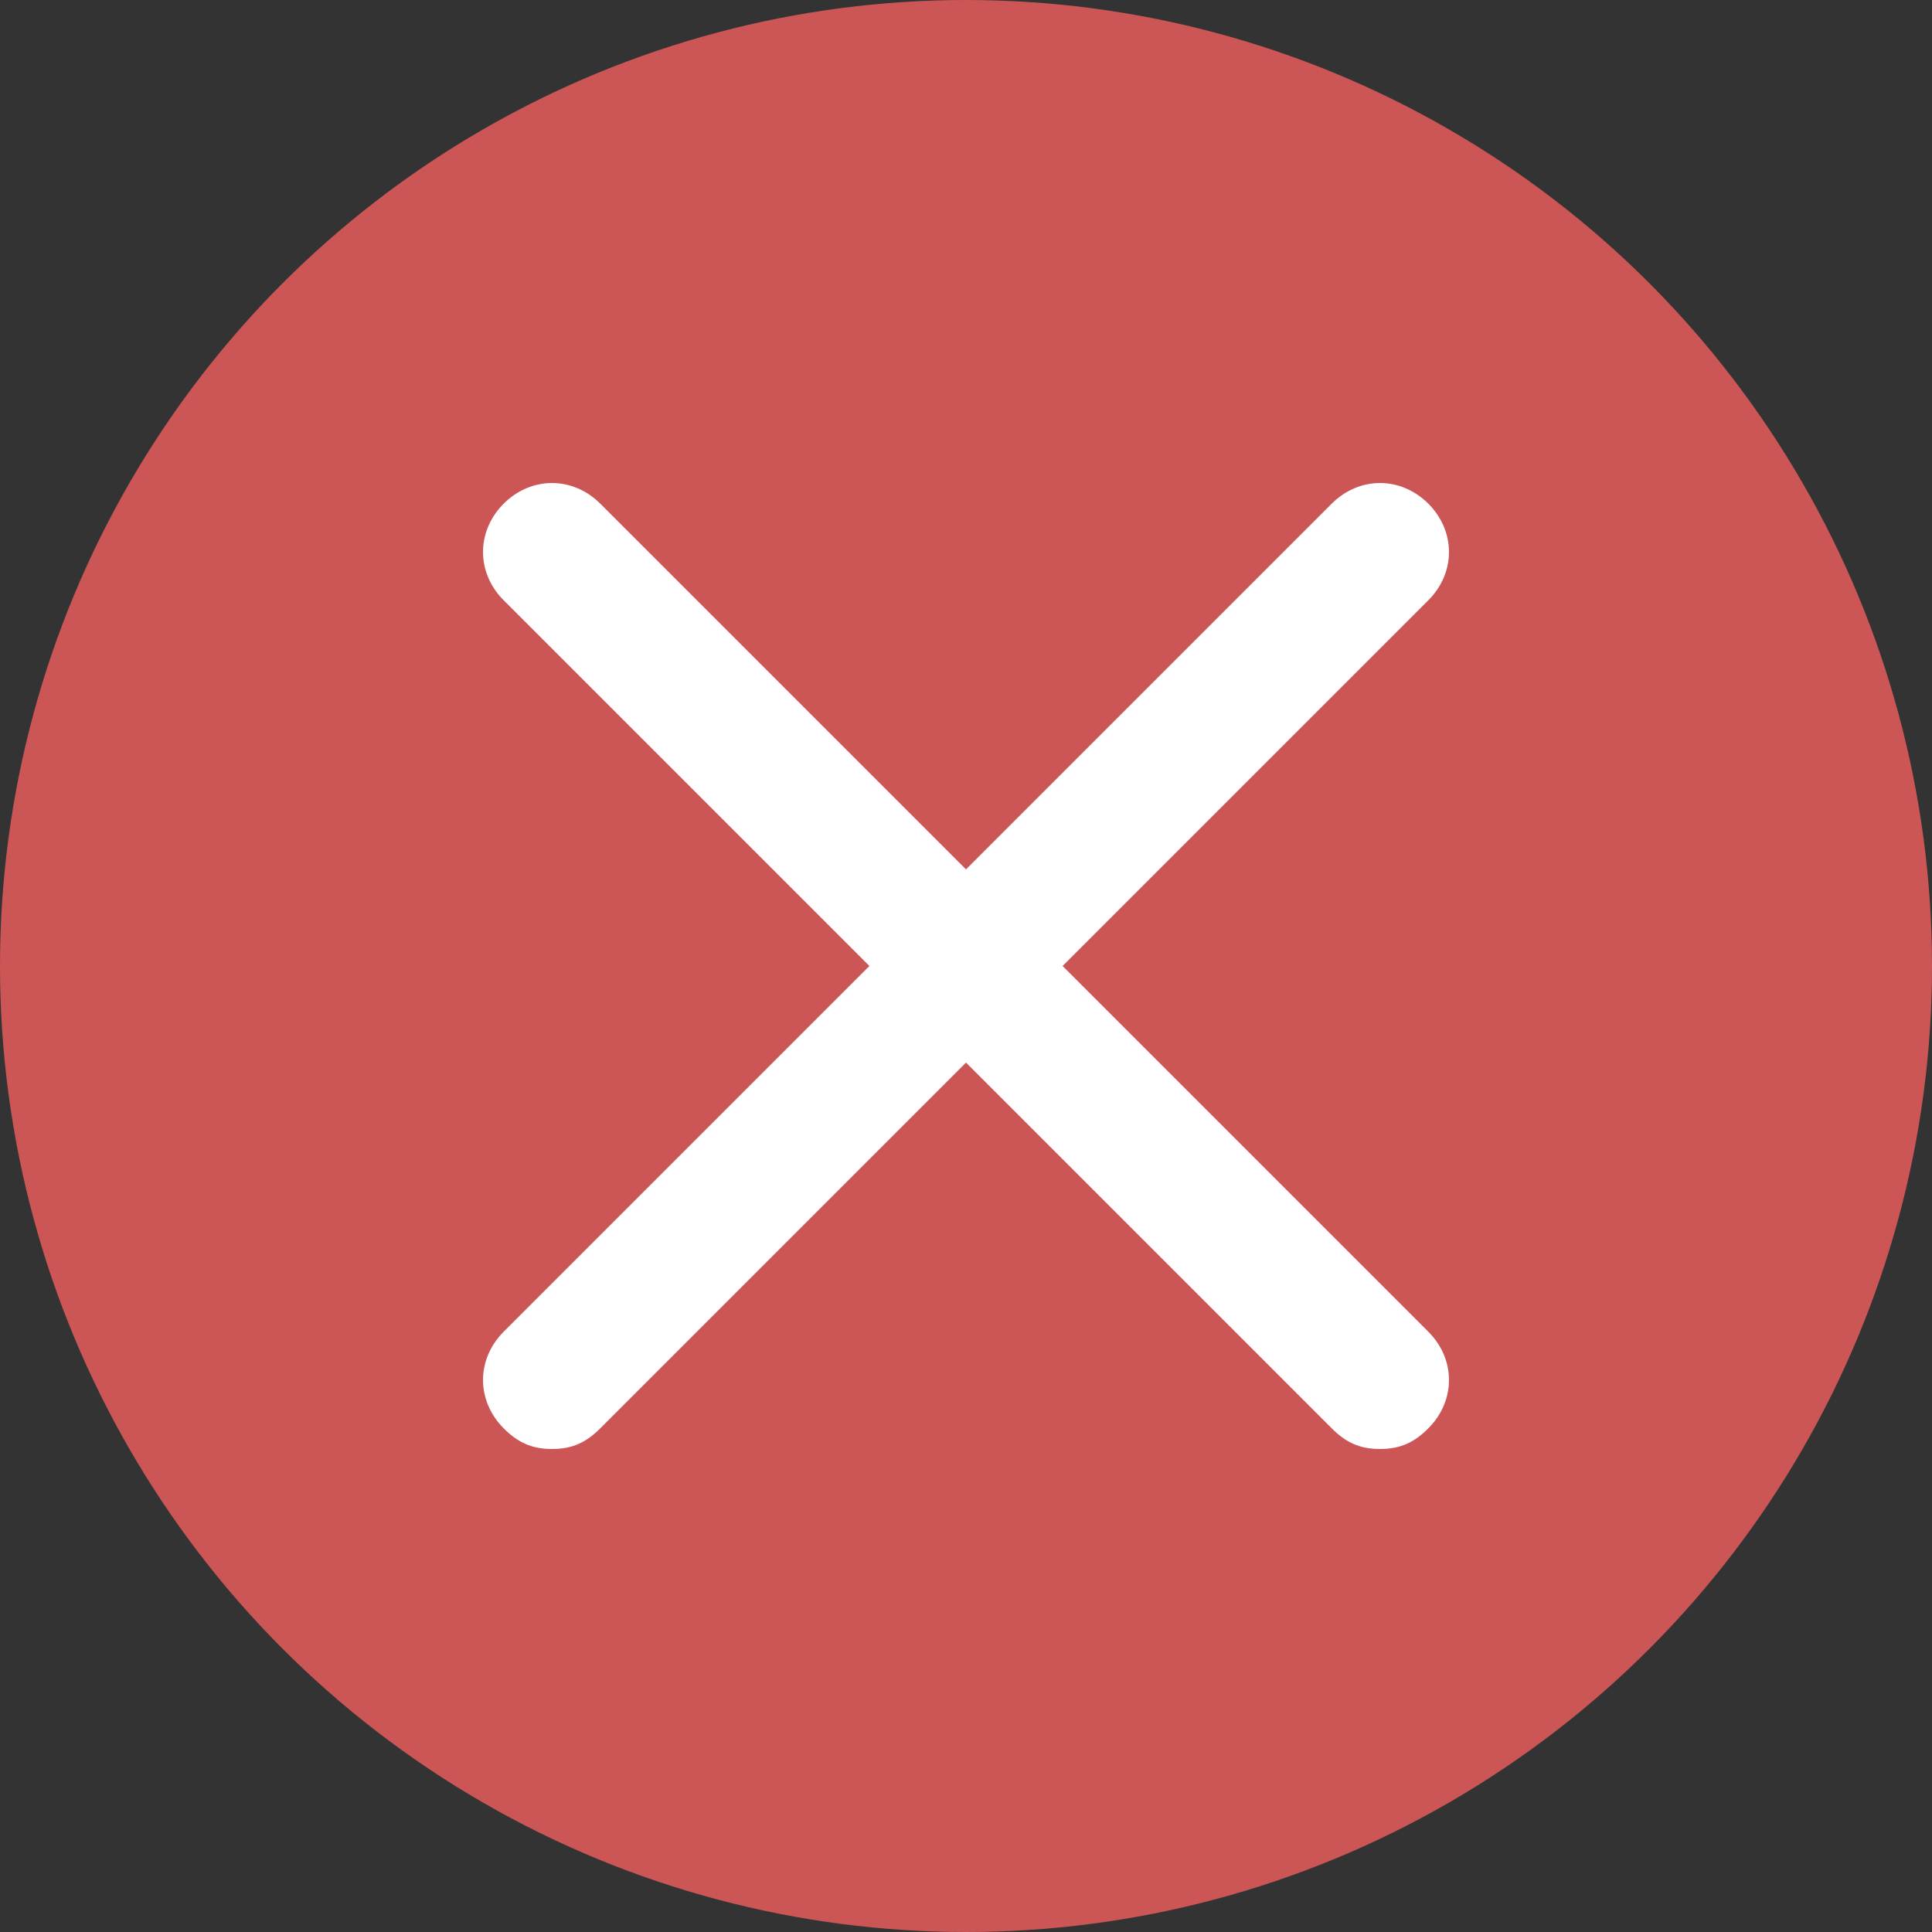 <svg width="20" height="20" viewBox="0 0 20 20" fill="none" xmlns="http://www.w3.org/2000/svg">
<rect x="0" y="0" width="20" height="20" fill="#333333" stroke="none"/>
<circle cx="10" cy="10" r="10" fill="#CC5656"/>
<path d="M14.786 13.786C15.071 14.071 15.071 14.5 14.786 14.786C14.643 14.929 14.5 15 14.286 15C14.071 15 13.929 14.929 13.786 14.786L10 11L6.214 14.786C6.071 14.929 5.929 15 5.714 15C5.5 15 5.357 14.929 5.214 14.786C4.929 14.5 4.929 14.071 5.214 13.786L9 10L5.214 6.214C4.929 5.929 4.929 5.5 5.214 5.214C5.5 4.929 5.929 4.929 6.214 5.214L10 9L13.786 5.214C14.071 4.929 14.5 4.929 14.786 5.214C15.071 5.5 15.071 5.929 14.786 6.214L11 10L14.786 13.786Z" fill="white"/>
</svg>
